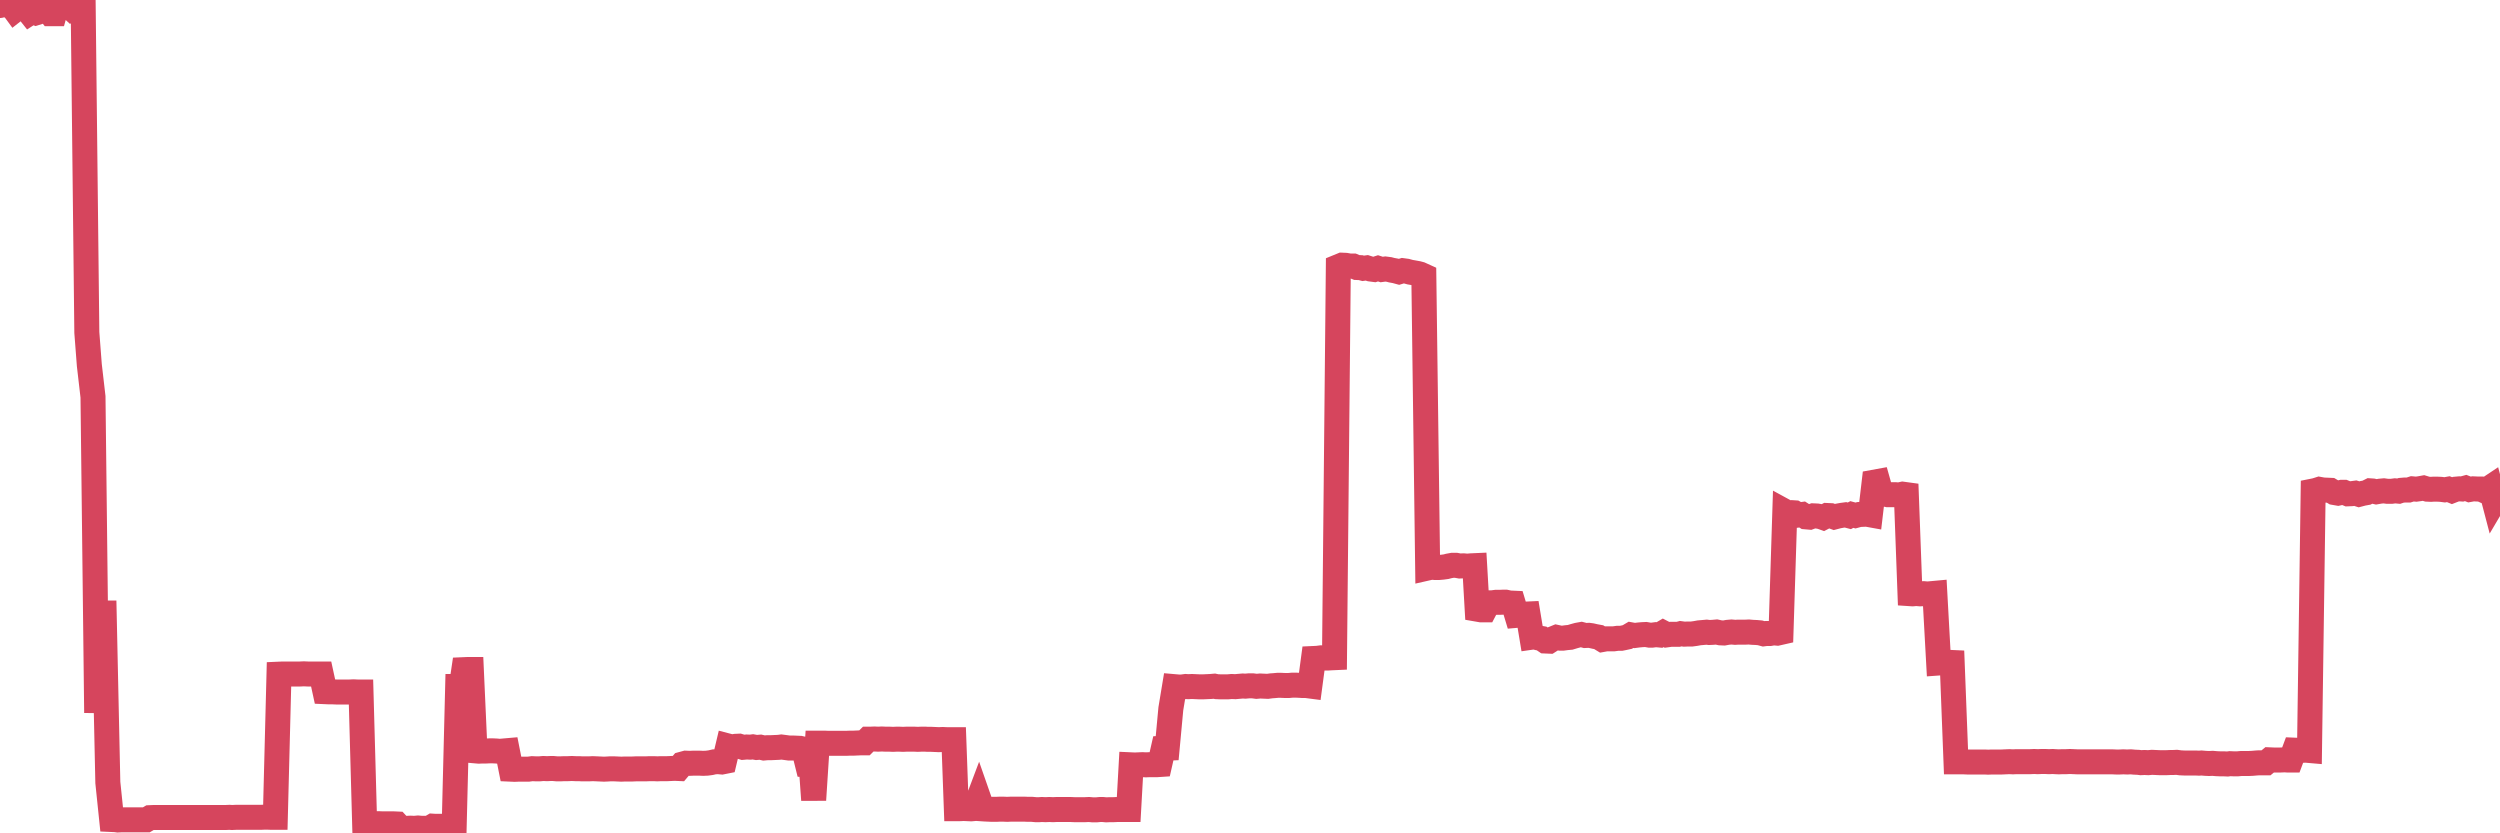 <?xml version="1.0"?><svg width="150px" height="50px" xmlns="http://www.w3.org/2000/svg" xmlns:xlink="http://www.w3.org/1999/xlink"> <polyline fill="none" stroke="#d6455d" stroke-width="1.5px" stroke-linecap="round" stroke-miterlimit="5" points="0.00,0.33 0.22,0.26 0.45,0.32 0.67,0.30 0.89,0.60 1.12,0.42 1.34,0.51 1.56,0.48 1.79,0.77 1.93,0.68 2.16,0.77 2.38,0.70 2.60,0.58 2.83,0.54 3.05,0.82 3.27,0.82 3.50,0.00 3.65,0.03 3.87,0.35 4.09,0.32 4.32,0.53 4.54,0.42 4.76,0.33 4.99,0.29 5.21,19.95 5.36,21.91 5.58,23.81 5.80,42.77 6.03,36.78 6.25,36.78 6.47,46.95 6.70,49.17 6.92,49.18 7.07,49.20 7.29,49.19 7.52,49.19 7.74,49.19 7.96,49.19 8.19,49.19 8.41,49.19 8.63,49.19 8.78,49.19 9.00,49.06 9.23,49.05 9.45,49.05 9.67,49.05 9.90,49.05 10.12,49.05 10.34,49.05 10.49,49.05 10.72,49.05 10.94,49.05 11.16,49.05 11.39,49.05 11.61,49.05 11.83,49.05 12.06,49.05 12.20,49.05 12.43,49.05 12.65,49.05 12.87,49.05 13.10,49.05 13.32,49.05 13.54,49.05 13.77,49.04 13.92,49.05 14.14,49.04 14.36,49.04 14.59,49.04 14.81,49.04 15.03,49.04 15.26,49.04 15.48,49.04 15.63,49.04 15.85,49.03 16.07,49.03 16.30,49.04 16.52,49.04 16.74,40.45 16.97,40.44 17.19,40.44 17.41,40.44 17.56,40.44 17.79,40.44 18.01,40.44 18.23,40.43 18.46,40.44 18.68,40.44 18.90,40.44 19.13,40.44 19.27,40.44 19.50,41.50 19.72,41.51 19.94,41.51 20.17,41.52 20.39,41.52 20.61,41.52 20.84,41.52 20.99,41.52 21.21,41.51 21.43,41.52 21.66,41.52 21.88,49.48 22.10,49.48 22.33,49.43 22.55,49.42 22.70,49.42 22.92,49.43 23.14,49.43 23.37,49.43 23.59,49.43 23.81,49.44 24.04,49.69 24.26,49.70 24.41,49.70 24.63,49.69 24.86,49.70 25.08,49.68 25.30,49.70 25.53,49.70 25.75,49.70 25.97,49.57 26.12,49.58 26.34,49.58 26.57,49.88 26.79,50.00 27.01,50.00 27.24,50.00 27.46,41.19 27.68,41.19 27.83,40.18 28.06,40.17 28.28,40.17 28.50,45.05 28.73,45.07 28.95,45.06 29.17,45.06 29.40,45.05 29.54,45.05 29.77,45.06 29.99,45.08 30.21,45.06 30.44,45.04 30.66,46.15 30.88,46.16 31.11,46.15 31.26,46.15 31.48,46.15 31.70,46.15 31.93,46.12 32.15,46.13 32.37,46.13 32.60,46.11 32.82,46.12 33.04,46.11 33.19,46.11 33.41,46.13 33.64,46.13 33.86,46.12 34.08,46.12 34.31,46.11 34.53,46.12 34.75,46.12 34.90,46.13 35.13,46.13 35.35,46.13 35.57,46.12 35.80,46.13 36.02,46.14 36.24,46.15 36.46,46.14 36.61,46.13 36.84,46.13 37.06,46.14 37.28,46.15 37.51,46.14 37.73,46.14 37.95,46.14 38.18,46.13 38.33,46.13 38.55,46.13 38.77,46.13 38.99,46.12 39.22,46.12 39.44,46.13 39.66,46.12 39.89,46.12 40.04,46.12 40.26,46.11 40.48,46.10 40.71,46.11 40.93,45.85 41.15,45.79 41.38,45.80 41.60,45.79 41.75,45.79 41.97,45.79 42.19,45.80 42.42,45.79 42.64,45.76 42.86,45.71 43.09,45.70 43.31,45.72 43.46,45.69 43.68,44.76 43.91,44.82 44.13,44.78 44.35,44.77 44.58,44.84 44.80,44.82 45.02,44.83 45.17,44.81 45.39,44.85 45.62,44.83 45.84,44.88 46.06,44.86 46.29,44.86 46.51,44.85 46.73,44.84 46.88,44.82 47.11,44.85 47.33,44.88 47.55,44.88 47.78,44.89 48.00,44.90 48.22,44.95 48.45,45.88 48.67,45.89 48.82,48.00 49.04,44.59 49.26,44.59 49.49,44.59 49.71,44.60 49.93,44.60 50.16,44.60 50.38,44.60 50.53,44.60 50.75,44.60 50.98,44.59 51.20,44.59 51.42,44.58 51.65,44.57 51.87,44.57 52.09,44.35 52.24,44.35 52.46,44.34 52.69,44.35 52.91,44.34 53.13,44.35 53.36,44.35 53.58,44.36 53.80,44.35 53.95,44.35 54.18,44.36 54.40,44.35 54.62,44.35 54.85,44.35 55.07,44.36 55.29,44.35 55.52,44.35 55.66,44.36 55.89,44.36 56.11,44.37 56.33,44.38 56.56,44.37 56.78,44.38 57.00,44.38 57.23,44.38 57.38,48.52 57.60,48.52 57.82,48.51 58.05,48.52 58.27,48.53 58.49,48.51 58.72,47.90 58.94,48.53 59.09,48.54 59.31,48.55 59.53,48.56 59.76,48.56 59.98,48.55 60.20,48.55 60.43,48.56 60.65,48.55 60.80,48.55 61.02,48.55 61.25,48.55 61.47,48.55 61.69,48.56 61.92,48.56 62.14,48.58 62.36,48.58 62.51,48.57 62.73,48.58 62.96,48.57 63.18,48.58 63.40,48.57 63.63,48.57 63.85,48.57 64.07,48.57 64.22,48.57 64.45,48.58 64.67,48.58 64.89,48.58 65.12,48.58 65.34,48.57 65.56,48.59 65.79,48.59 66.01,48.57 66.16,48.57 66.38,48.59 66.60,48.58 66.83,48.58 67.05,48.57 67.27,48.57 67.50,48.57 67.72,48.57 67.87,45.89 68.09,45.90 68.32,45.89 68.54,45.88 68.76,45.89 68.99,45.88 69.21,45.88 69.43,45.88 69.58,45.87 69.80,44.90 70.03,44.89 70.25,42.53 70.47,41.20 70.70,41.22 70.92,41.22 71.14,41.19 71.29,41.20 71.52,41.19 71.74,41.20 71.96,41.21 72.19,41.21 72.41,41.20 72.63,41.19 72.86,41.17 73.00,41.20 73.23,41.21 73.45,41.21 73.67,41.21 73.90,41.19 74.12,41.20 74.34,41.18 74.57,41.16 74.72,41.17 74.94,41.15 75.16,41.15 75.39,41.18 75.61,41.16 75.83,41.17 76.06,41.18 76.28,41.15 76.43,41.14 76.65,41.12 76.87,41.12 77.10,41.13 77.32,41.13 77.54,41.11 77.77,41.11 77.99,41.12 78.14,41.13 78.36,41.13 78.59,41.16 78.81,39.51 79.03,39.50 79.26,39.47 79.48,39.48 79.70,39.48 79.85,39.47 80.07,39.46 80.30,16.00 80.52,15.91 80.74,15.92 80.97,15.96 81.19,15.96 81.41,16.05 81.64,16.06 81.79,16.10 82.01,16.07 82.23,16.14 82.46,16.17 82.68,16.10 82.90,16.17 83.12,16.14 83.35,16.17 83.50,16.21 83.72,16.25 83.94,16.31 84.17,16.24 84.39,16.27 84.61,16.33 84.84,16.37 85.06,16.41 85.21,16.45 85.43,16.55 85.66,34.08 85.88,34.03 86.10,34.05 86.32,34.05 86.55,34.03 86.77,34.00 86.92,33.96 87.14,33.92 87.37,33.92 87.59,33.96 87.81,33.95 88.04,33.97 88.26,33.95 88.48,33.94 88.63,36.55 88.86,36.59 89.08,36.59 89.30,36.17 89.52,36.17 89.75,36.14 89.97,36.14 90.19,36.13 90.34,36.13 90.57,36.18 90.79,36.19 91.01,36.92 91.24,36.90 91.46,36.85 91.68,36.84 91.91,38.23 92.05,38.21 92.28,38.27 92.50,38.31 92.72,38.46 92.95,38.47 93.17,38.33 93.39,38.24 93.62,38.29 93.77,38.29 93.99,38.26 94.21,38.24 94.44,38.17 94.66,38.11 94.88,38.07 95.11,38.13 95.33,38.12 95.48,38.14 95.70,38.19 95.92,38.23 96.15,38.37 96.37,38.33 96.59,38.33 96.82,38.33 97.04,38.30 97.26,38.30 97.41,38.27 97.64,38.22 97.86,38.09 98.08,38.13 98.31,38.10 98.53,38.08 98.75,38.07 98.98,38.11 99.12,38.11 99.35,38.08 99.57,38.10 99.79,37.97 100.02,38.09 100.24,38.06 100.46,38.06 100.69,38.06 100.84,38.02 101.06,38.05 101.28,38.04 101.51,38.04 101.73,38.01 101.95,37.97 102.18,37.95 102.40,37.93 102.55,37.95 102.77,37.94 102.99,37.92 103.22,37.97 103.44,37.98 103.66,37.94 103.89,37.92 104.11,37.94 104.26,37.93 104.48,37.93 104.71,37.93 104.93,37.92 105.15,37.94 105.38,37.95 105.60,37.97 105.82,38.03 105.97,38.01 106.19,38.01 106.42,37.97 106.64,37.99 106.86,37.94 107.09,30.68 107.31,30.80 107.53,30.76 107.68,30.77 107.91,30.90 108.13,30.87 108.35,31.01 108.58,31.03 108.80,30.95 109.02,30.96 109.25,31.00 109.39,31.05 109.62,30.93 109.84,30.94 110.06,31.02 110.29,30.96 110.51,30.92 110.73,30.89 110.96,30.95 111.11,30.87 111.33,30.93 111.55,30.87 111.78,30.86 112.00,30.85 112.22,30.89 112.45,28.93 112.67,28.89 112.89,29.67 113.04,29.63 113.26,29.68 113.49,29.68 113.71,29.68 113.93,29.70 114.16,29.65 114.38,29.68 114.60,35.62 114.75,35.63 114.98,35.61 115.20,35.63 115.42,35.62 115.65,35.64 115.87,35.62 116.09,35.60 116.32,39.78 116.46,39.77 116.69,39.76 116.91,39.74 117.13,39.75 117.36,45.71 117.58,45.71 117.80,45.71 118.03,45.72 118.18,45.72 118.40,45.72 118.62,45.72 118.85,45.72 119.07,45.72 119.29,45.73 119.52,45.72 119.74,45.72 119.89,45.72 120.11,45.72 120.33,45.71 120.56,45.70 120.78,45.71 121.00,45.70 121.23,45.70 121.45,45.70 121.60,45.70 121.82,45.70 122.05,45.69 122.27,45.70 122.49,45.69 122.72,45.69 122.94,45.70 123.16,45.69 123.31,45.70 123.53,45.71 123.76,45.70 123.98,45.70 124.20,45.69 124.43,45.70 124.65,45.71 124.87,45.71 125.02,45.71 125.25,45.71 125.47,45.71 125.69,45.71 125.92,45.71 126.14,45.71 126.36,45.71 126.58,45.71 126.73,45.71 126.96,45.72 127.18,45.72 127.40,45.71 127.63,45.72 127.85,45.71 128.07,45.73 128.30,45.74 128.45,45.76 128.67,45.75 128.89,45.76 129.12,45.74 129.34,45.75 129.56,45.76 129.78,45.76 130.01,45.76 130.23,45.75 130.38,45.75 130.60,45.74 130.83,45.77 131.05,45.78 131.27,45.78 131.50,45.78 131.72,45.78 131.94,45.79 132.09,45.78 132.32,45.80 132.54,45.81 132.76,45.80 132.98,45.82 133.21,45.83 133.43,45.83 133.65,45.84 133.80,45.82 134.03,45.83 134.25,45.83 134.47,45.81 134.70,45.81 134.92,45.81 135.14,45.80 135.37,45.78 135.52,45.77 135.74,45.77 135.96,45.77 136.18,45.59 136.41,45.60 136.63,45.60 136.85,45.60 137.08,45.59 137.23,45.60 137.45,45.60 137.67,45.01 137.90,45.02 138.12,45.02 138.34,45.01 138.57,45.03 138.79,29.46 138.94,29.43 139.16,29.36 139.38,29.40 139.61,29.41 139.83,29.42 140.05,29.55 140.28,29.59 140.50,29.54 140.65,29.54 140.87,29.63 141.10,29.62 141.32,29.59 141.54,29.66 141.77,29.60 141.99,29.56 142.21,29.45 142.36,29.46 142.58,29.51 142.81,29.47 143.03,29.45 143.25,29.48 143.48,29.48 143.70,29.45 143.92,29.47 144.07,29.42 144.30,29.40 144.52,29.40 144.74,29.33 144.97,29.35 145.19,29.32 145.41,29.28 145.64,29.35 145.86,29.36 146.01,29.35 146.23,29.35 146.45,29.36 146.68,29.39 146.90,29.35 147.12,29.44 147.35,29.35 147.57,29.33 147.72,29.34 147.94,29.28 148.17,29.37 148.39,29.33 148.61,29.34 148.84,29.34 149.06,29.44 149.28,29.34 149.43,29.24 149.65,30.08 149.88,29.69 150.00,29.70 "/></svg>